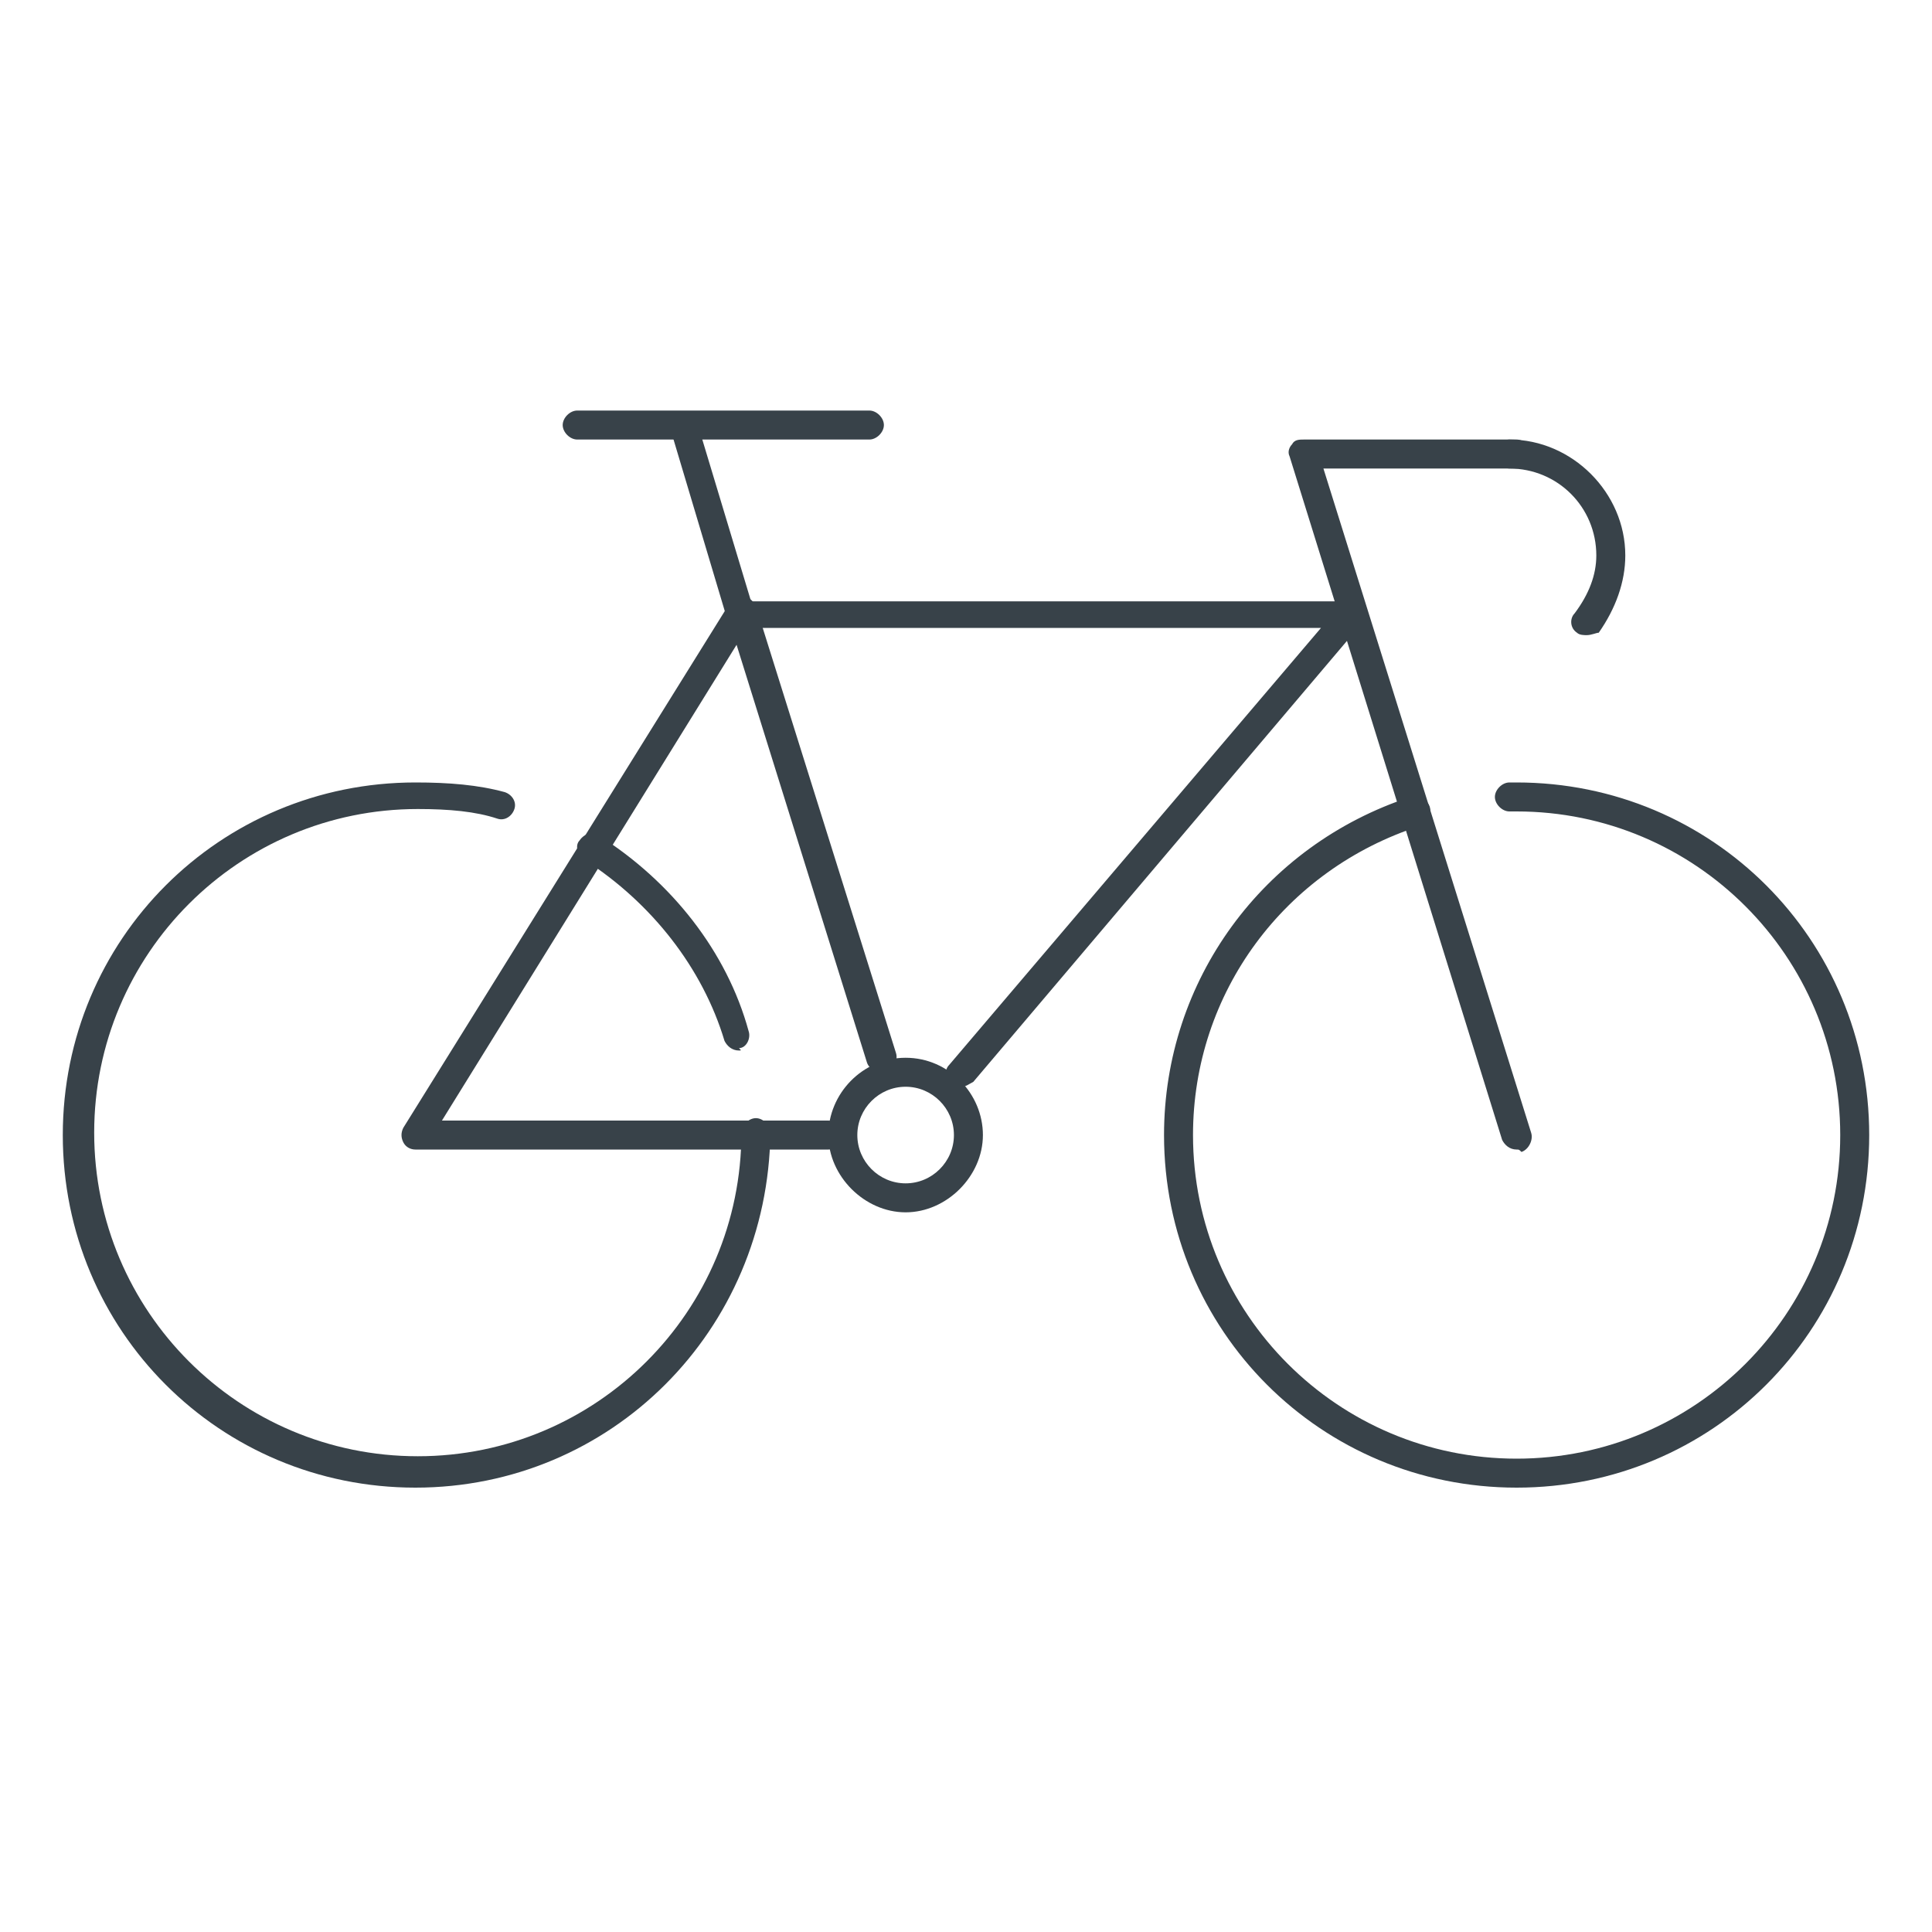 <?xml version="1.0" encoding="utf-8"?>
<!-- Generator: Adobe Illustrator 25.3.1, SVG Export Plug-In . SVG Version: 6.00 Build 0)  -->
<svg version="1.1" id="Layer_1" xmlns="http://www.w3.org/2000/svg" xmlns:xlink="http://www.w3.org/1999/xlink" x="0px" y="0px"
	 viewBox="0 0 80 80" style="enable-background:new 0 0 80 80;" xml:space="preserve">
<style type="text/css">
	.st0{fill:#384249;}
</style>
<g>
	<g>
		<path class="st0" d="M37.5,45c1.1,0,2,0.9,2,2s-0.9,2-2,2s-2-0.9-2-2S36.4,45,37.5,45 M37.5,43.8c-1.8,0-3.2,1.5-3.2,3.2
			s1.5,3.2,3.2,3.2s3.2-1.5,3.2-3.2S39.3,43.8,37.5,43.8L37.5,43.8z"/>
	</g>
	<path class="st0" d="M17.2,61.6C9.1,61.6,2.6,55.1,2.6,47c0-8.1,6.5-14.6,14.6-14.6c1.4,0,2.6,0.1,3.7,0.4c0.3,0.1,0.5,0.4,0.4,0.7
		s-0.4,0.5-0.7,0.4c-0.9-0.3-2-0.4-3.3-0.4c-7.4,0-13.4,6-13.4,13.4s6,13.4,13.4,13.4s13.4-6,13.4-13.4c0-0.3,0.3-0.6,0.6-0.6
		s0.6,0.3,0.6,0.6C31.8,55.1,25.3,61.6,17.2,61.6z"/>
	<path class="st0" d="M30.6,43.5c-0.3,0-0.5-0.2-0.6-0.4c-0.9-3-3-5.7-5.8-7.5c-0.3-0.2-0.4-0.6-0.2-0.8c0.2-0.3,0.6-0.4,0.8-0.2
		c3,1.9,5.3,4.8,6.2,8.1c0.1,0.3-0.1,0.7-0.4,0.7C30.7,43.5,30.7,43.5,30.6,43.5z"/>
	<path class="st0" d="M62.8,61.6c-8.1,0-14.6-6.5-14.6-14.6c0-6.4,4.1-12,10.2-14c0.3-0.1,0.7,0.1,0.8,0.4c0.1,0.3-0.1,0.7-0.4,0.8
		c-5.6,1.8-9.4,6.9-9.4,12.8c0,7.4,6,13.4,13.4,13.4s13.4-6,13.4-13.4s-6-13.4-13.4-13.4h-0.3c-0.3,0-0.6-0.3-0.6-0.6
		s0.3-0.6,0.6-0.6h0.3c8.1,0,14.6,6.5,14.6,14.6C77.4,55.1,70.9,61.6,62.8,61.6z"/>
	<path class="st0" d="M62.8,47.6c-0.3,0-0.5-0.2-0.6-0.4l-8.8-28.3c-0.1-0.2,0-0.4,0.1-0.5c0.1-0.2,0.3-0.2,0.5-0.2h8.8
		c0.3,0,0.6,0.3,0.6,0.6s-0.3,0.6-0.6,0.6h-8l8.6,27.5c0.1,0.3-0.1,0.7-0.4,0.8C62.9,47.6,62.9,47.6,62.8,47.6z"/>
	<path class="st0" d="M65.7,26.3c-0.1,0-0.3,0-0.4-0.1c-0.3-0.2-0.3-0.6-0.1-0.8c0.6-0.8,0.9-1.6,0.9-2.4c0-2-1.6-3.6-3.6-3.6
		c-0.3,0-0.6-0.3-0.6-0.6s0.3-0.6,0.6-0.6c2.6,0,4.8,2.2,4.8,4.8c0,1.1-0.4,2.2-1.1,3.2C66.1,26.2,65.9,26.3,65.7,26.3z"/>
	<path class="st0" d="M36,18.2H23.9c-0.3,0-0.6-0.3-0.6-0.6s0.3-0.6,0.6-0.6H36c0.3,0,0.6,0.3,0.6,0.6S36.3,18.2,36,18.2z"/>
	<path class="st0" d="M34.3,47.6H17.2c-0.2,0-0.4-0.1-0.5-0.3s-0.1-0.4,0-0.6L30.2,25c0.1-0.2,0.3-0.3,0.6-0.3
		c0.2,0,0.4,0.2,0.5,0.4l5.8,18.5c0.1,0.3-0.1,0.7-0.4,0.8c-0.3,0.1-0.7-0.1-0.8-0.4l-5.4-17.3L18.3,46.4h16c0.3,0,0.6,0.3,0.6,0.6
		S34.6,47.6,34.3,47.6z"/>
	<path class="st0" d="M39.8,45c-0.1,0-0.3,0-0.4-0.1c-0.3-0.2-0.3-0.6-0.1-0.8l15.4-18.1h-24c-0.3,0-0.5-0.2-0.6-0.4l-2.3-7.7
		c-0.1-0.3,0.1-0.7,0.4-0.7c0.3-0.1,0.7,0.1,0.7,0.4l2.2,7.3H56c0.2,0,0.4,0.1,0.5,0.3c0.1,0.2,0.1,0.5-0.1,0.6L40.3,44.8
		C40.1,44.9,40,45,39.8,45z"/>
</g>
</svg>
